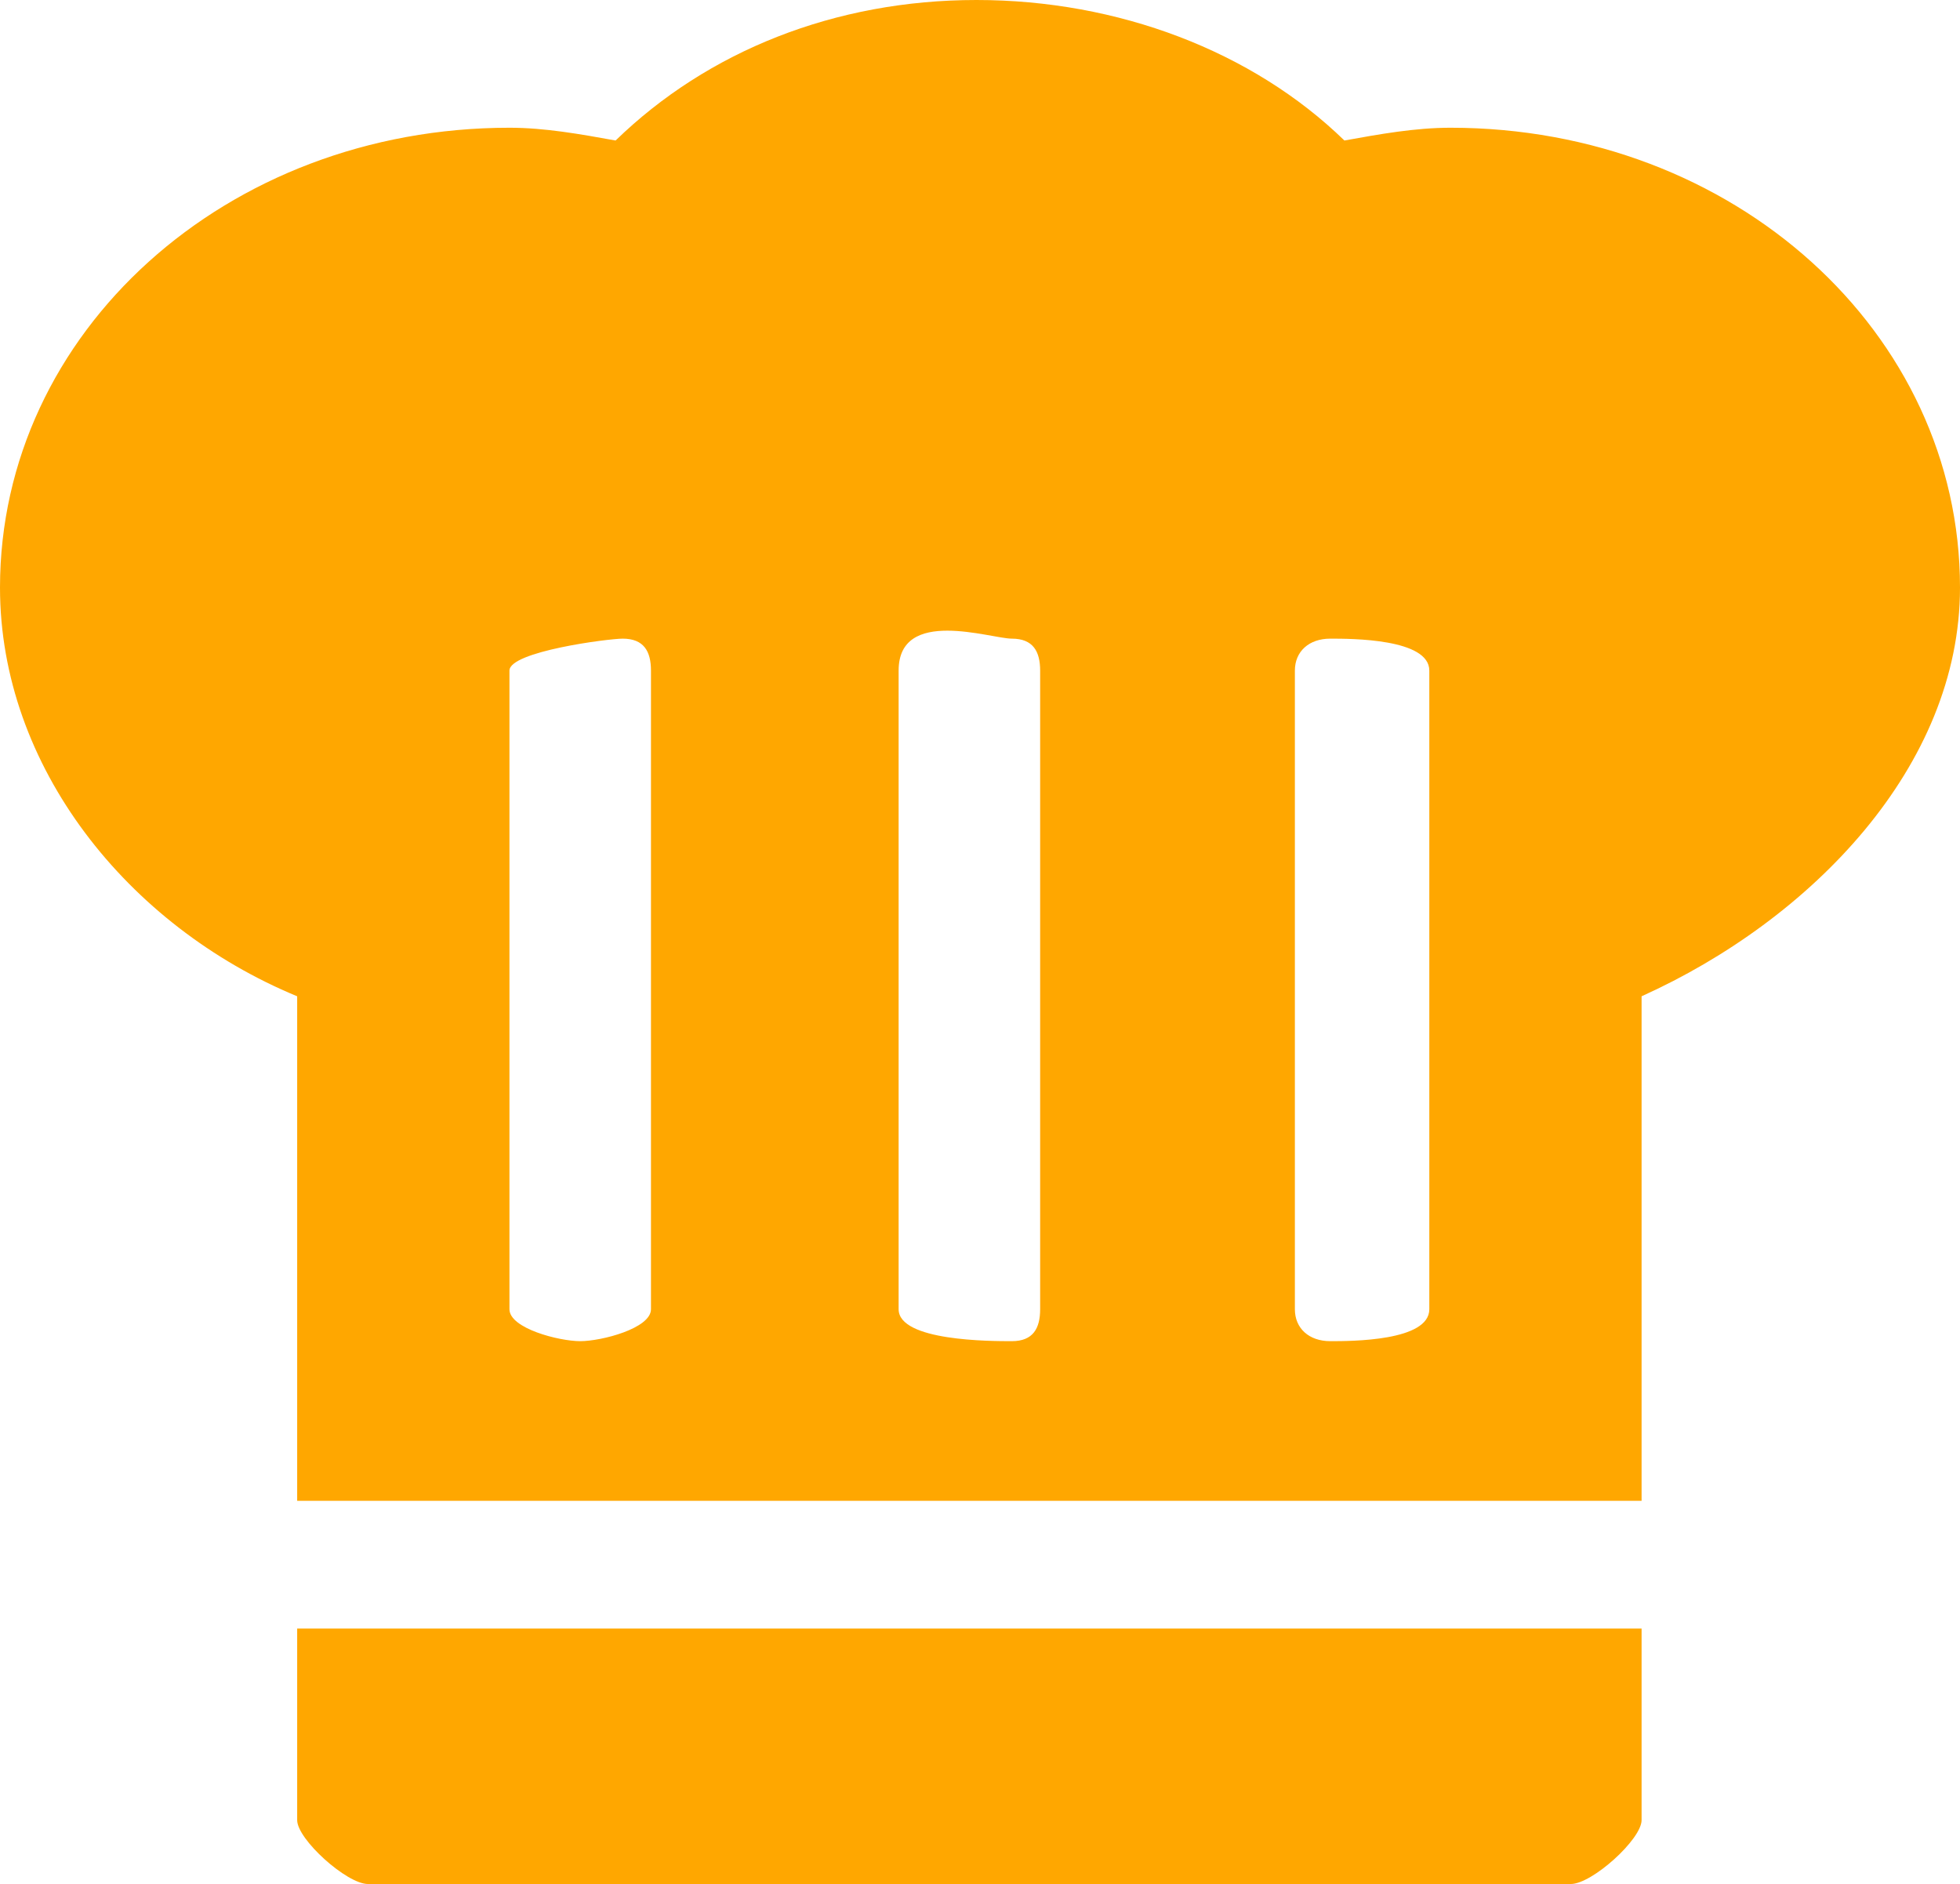 <svg width="232" height="223" viewBox="0 0 232 223" fill="none" xmlns="http://www.w3.org/2000/svg">
<path fill-rule="evenodd" clip-rule="evenodd" d="M194.31 192.763H35.176V215.441C35.176 217.708 41.039 223 43.552 223H185.935C188.447 223 194.31 217.708 194.31 215.441L194.31 192.763ZM35.176 177.644H194.31V117.925C214.412 108.854 232 90.712 232 69.546C232 39.309 205.199 15.119 171.697 15.119C167.509 15.119 163.321 15.875 159.134 16.631C148.245 6.047 132.332 0 115.581 0C98.83 0 83.754 6.047 72.866 16.631C68.679 15.875 64.491 15.119 60.303 15.119C26.801 15.119 0 39.309 0 69.546C0 90.712 15.075 109.61 35.176 117.925V177.644ZM153.271 79.373V154.966C153.271 157.234 154.946 158.746 157.458 158.746C159.971 158.746 169.184 158.746 169.184 154.966V79.373C169.184 75.593 159.971 75.593 157.458 75.593C154.946 75.593 153.271 77.105 153.271 79.373ZM106.368 79.373V154.966C106.368 158.746 117.256 158.746 119.769 158.746C122.282 158.746 123.119 157.234 123.119 154.966V79.373C123.119 77.105 122.282 75.593 119.769 75.593C117.256 75.593 106.368 71.814 106.368 79.373ZM60.303 79.373V154.966C60.303 157.234 66.166 158.746 68.678 158.746C71.191 158.746 77.054 157.234 77.054 154.966V79.373C77.054 77.105 76.217 75.593 73.704 75.593C72.029 75.593 60.303 77.105 60.303 79.373Z" fill="#FFA700"/>
</svg>
